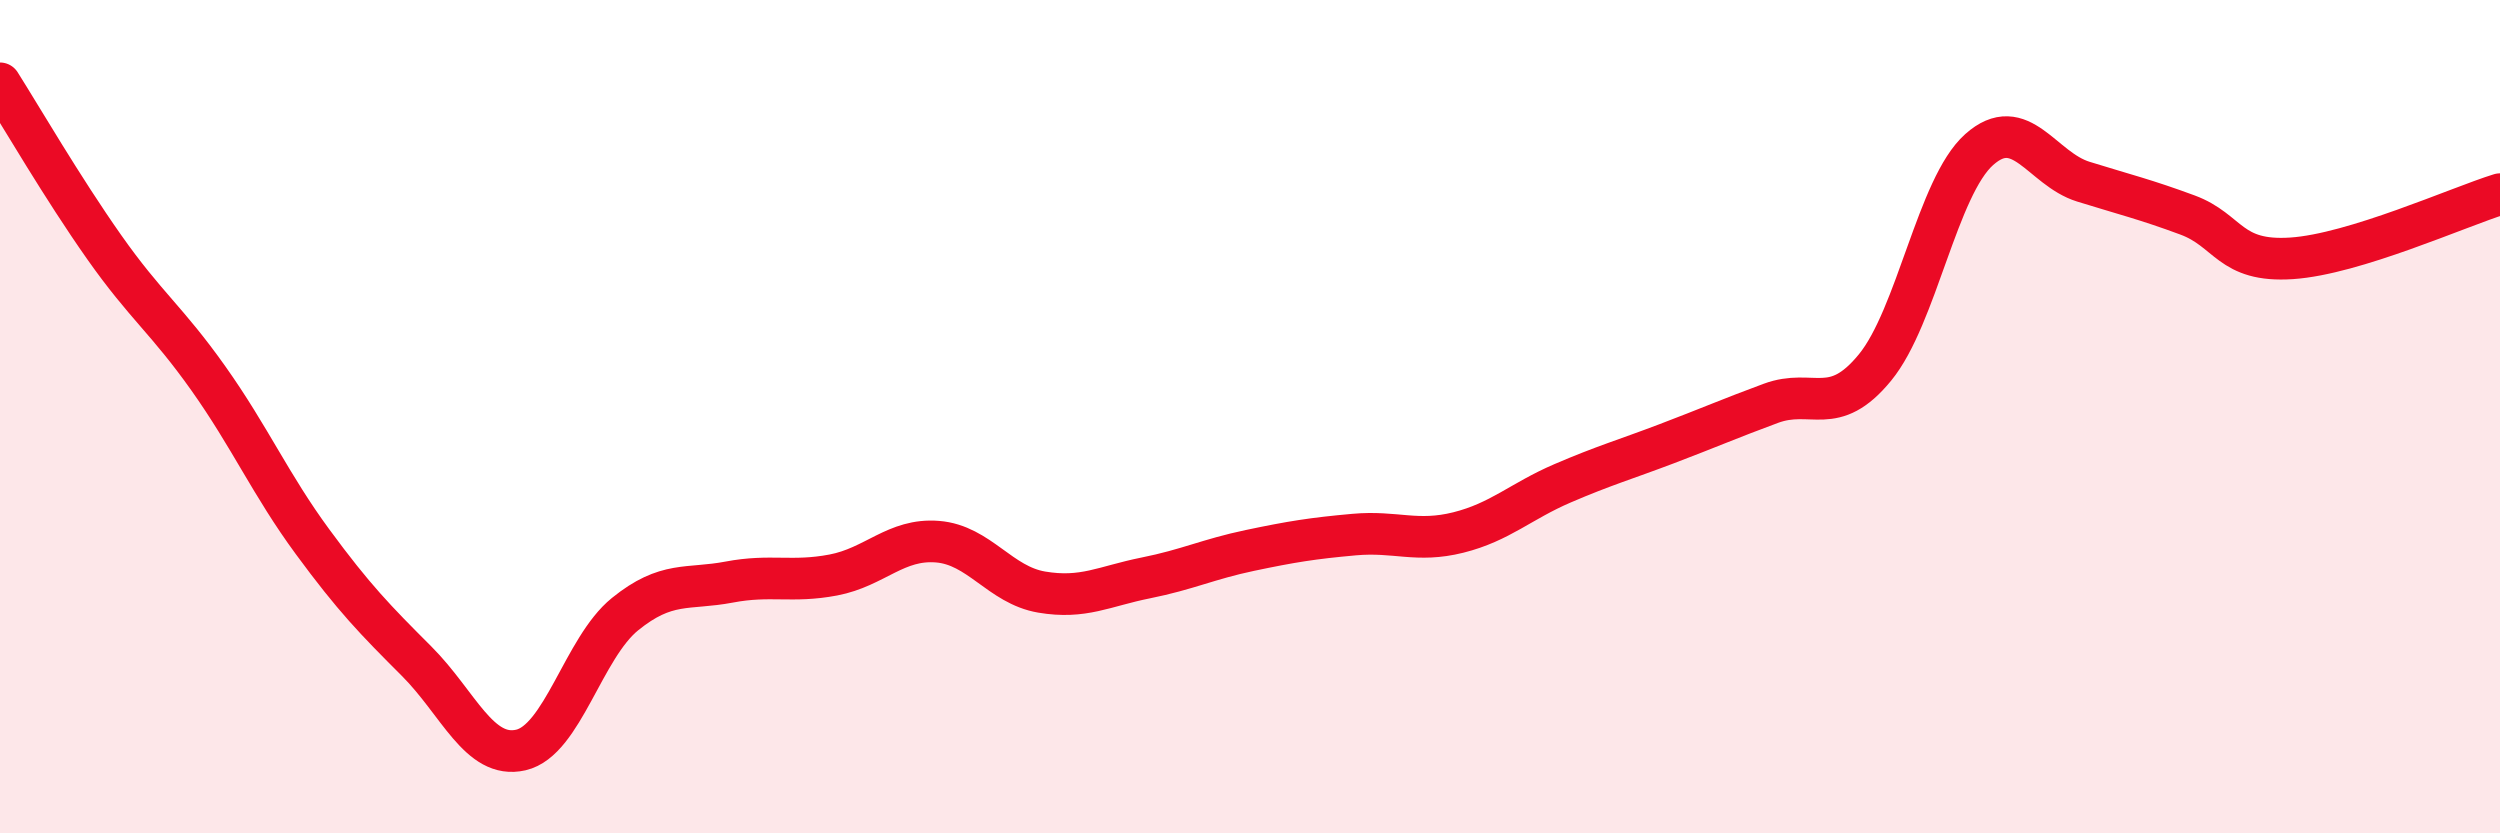 
    <svg width="60" height="20" viewBox="0 0 60 20" xmlns="http://www.w3.org/2000/svg">
      <path
        d="M 0,2 C 0.5,2.79 1.5,4.51 2.5,5.93 C 3.5,7.35 4,7.67 5,9.08 C 6,10.49 6.5,11.64 7.5,13 C 8.5,14.36 9,14.87 10,15.87 C 11,16.87 11.5,18.23 12.5,18 C 13.5,17.77 14,15.55 15,14.74 C 16,13.93 16.5,14.16 17.5,13.97 C 18.5,13.78 19,13.99 20,13.8 C 21,13.61 21.5,12.92 22.5,13 C 23.5,13.08 24,14.04 25,14.21 C 26,14.38 26.5,14.07 27.5,13.87 C 28.5,13.67 29,13.42 30,13.21 C 31,13 31.5,12.92 32.5,12.83 C 33.5,12.74 34,13.03 35,12.78 C 36,12.53 36.5,12.03 37.5,11.6 C 38.5,11.17 39,11.03 40,10.65 C 41,10.27 41.5,10.05 42.5,9.68 C 43.5,9.31 44,10.04 45,8.82 C 46,7.6 46.5,4.48 47.5,3.59 C 48.5,2.7 49,4.05 50,4.36 C 51,4.67 51.5,4.79 52.5,5.16 C 53.5,5.53 53.5,6.3 55,6.2 C 56.5,6.1 59,4.97 60,4.66L60 20L0 20Z"
        fill="#EB0A25"
        opacity="0.1"
        stroke-linecap="round"
        stroke-linejoin="round"
      />
      <path
        d="M 0,2 C 0.5,2.79 1.5,4.51 2.5,5.93 C 3.5,7.35 4,7.67 5,9.08 C 6,10.49 6.5,11.64 7.5,13 C 8.5,14.36 9,14.87 10,15.87 C 11,16.87 11.5,18.23 12.5,18 C 13.5,17.77 14,15.55 15,14.74 C 16,13.93 16.5,14.16 17.5,13.97 C 18.5,13.78 19,13.99 20,13.8 C 21,13.61 21.5,12.92 22.5,13 C 23.5,13.08 24,14.04 25,14.21 C 26,14.38 26.5,14.07 27.5,13.87 C 28.5,13.67 29,13.42 30,13.21 C 31,13 31.5,12.92 32.5,12.83 C 33.5,12.74 34,13.03 35,12.78 C 36,12.53 36.5,12.03 37.5,11.6 C 38.5,11.17 39,11.03 40,10.65 C 41,10.27 41.5,10.05 42.5,9.68 C 43.5,9.31 44,10.04 45,8.82 C 46,7.6 46.5,4.48 47.5,3.59 C 48.5,2.7 49,4.05 50,4.36 C 51,4.67 51.5,4.79 52.5,5.16 C 53.5,5.53 53.5,6.3 55,6.2 C 56.5,6.1 59,4.97 60,4.66"
        stroke="#EB0A25"
        stroke-width="1"
        fill="none"
        stroke-linecap="round"
        stroke-linejoin="round"
      />
    </svg>
  